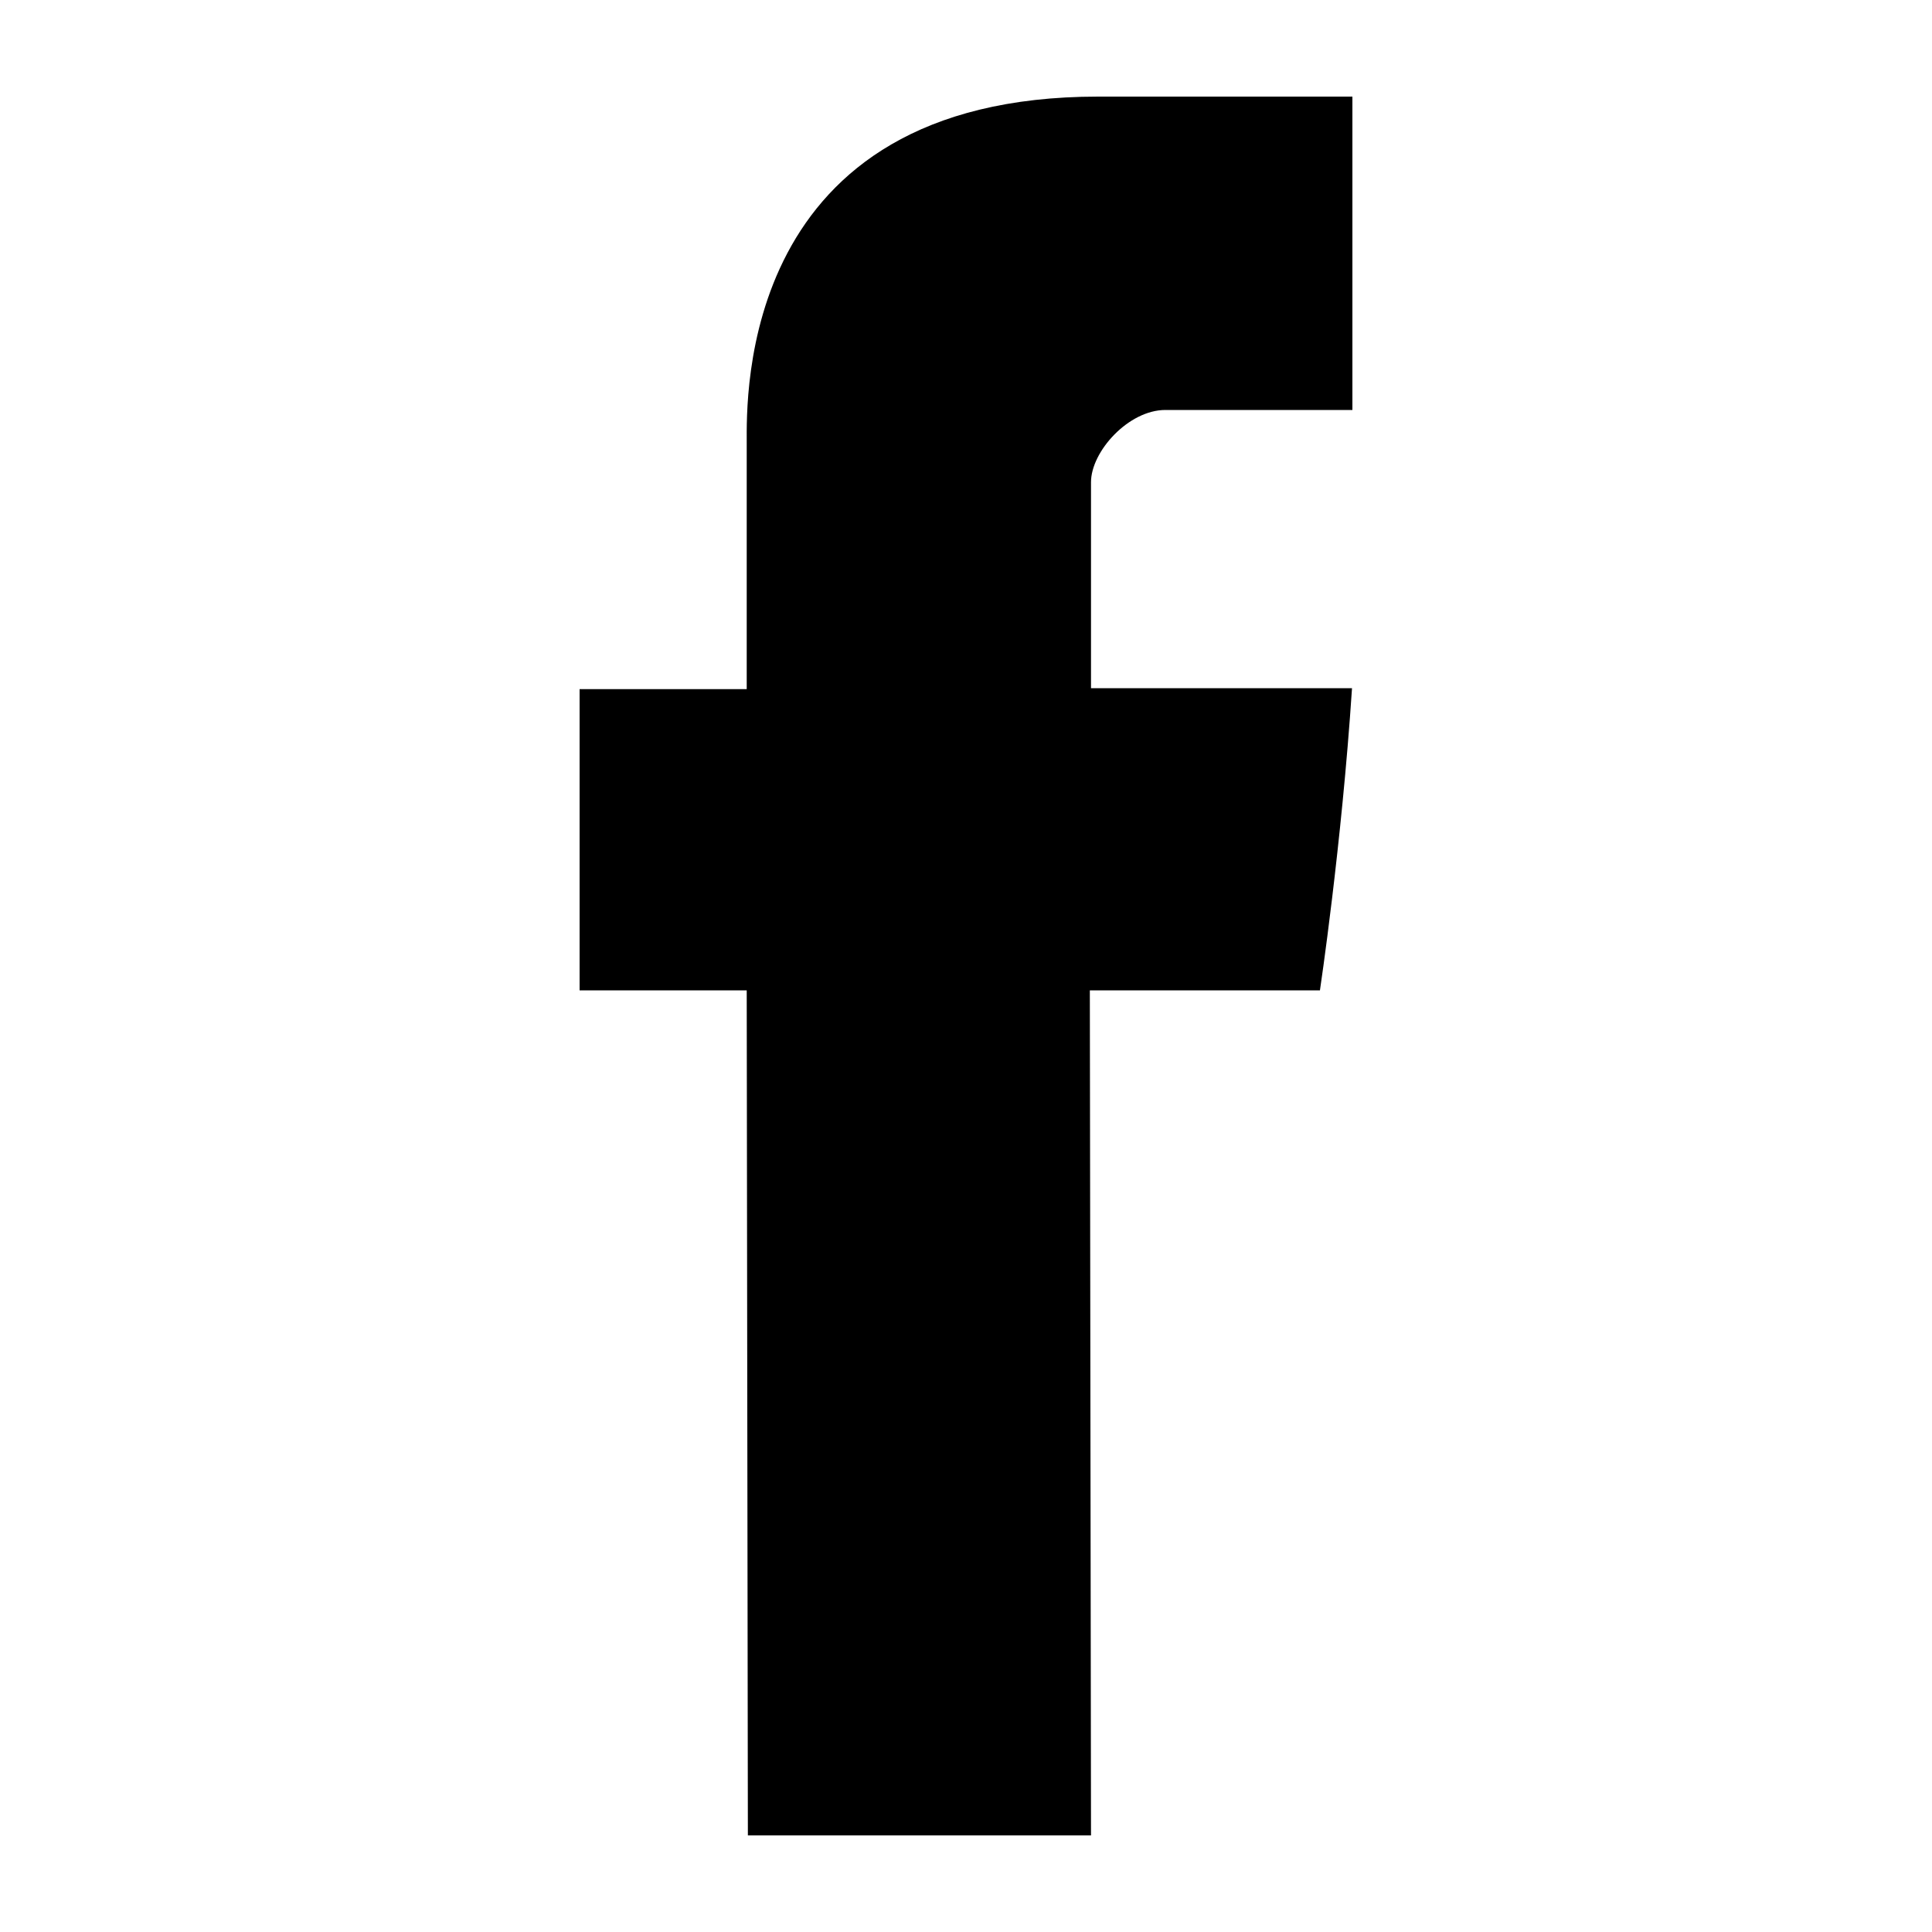<svg width="10" height="10" viewBox="0 0 10 10" fill="none" xmlns="http://www.w3.org/2000/svg">
<path fill-rule="evenodd" clip-rule="evenodd" d="M3.865 2.293C3.865 2.526 3.865 3.567 3.865 3.567H3V5.126H3.865L3.871 9.5H5.647L5.641 5.126H6.832C6.832 5.126 6.944 4.379 6.998 3.562C6.843 3.562 5.647 3.562 5.647 3.562C5.647 3.562 5.647 2.655 5.647 2.496C5.647 2.337 5.841 2.122 6.032 2.122C6.223 2.122 6.627 2.122 7 2.122C7 1.91 7 1.177 7 0.5C6.501 0.5 5.934 0.5 5.684 0.5C3.821 0.5 3.865 2.06 3.865 2.293Z" fill="black"/>
</svg>
